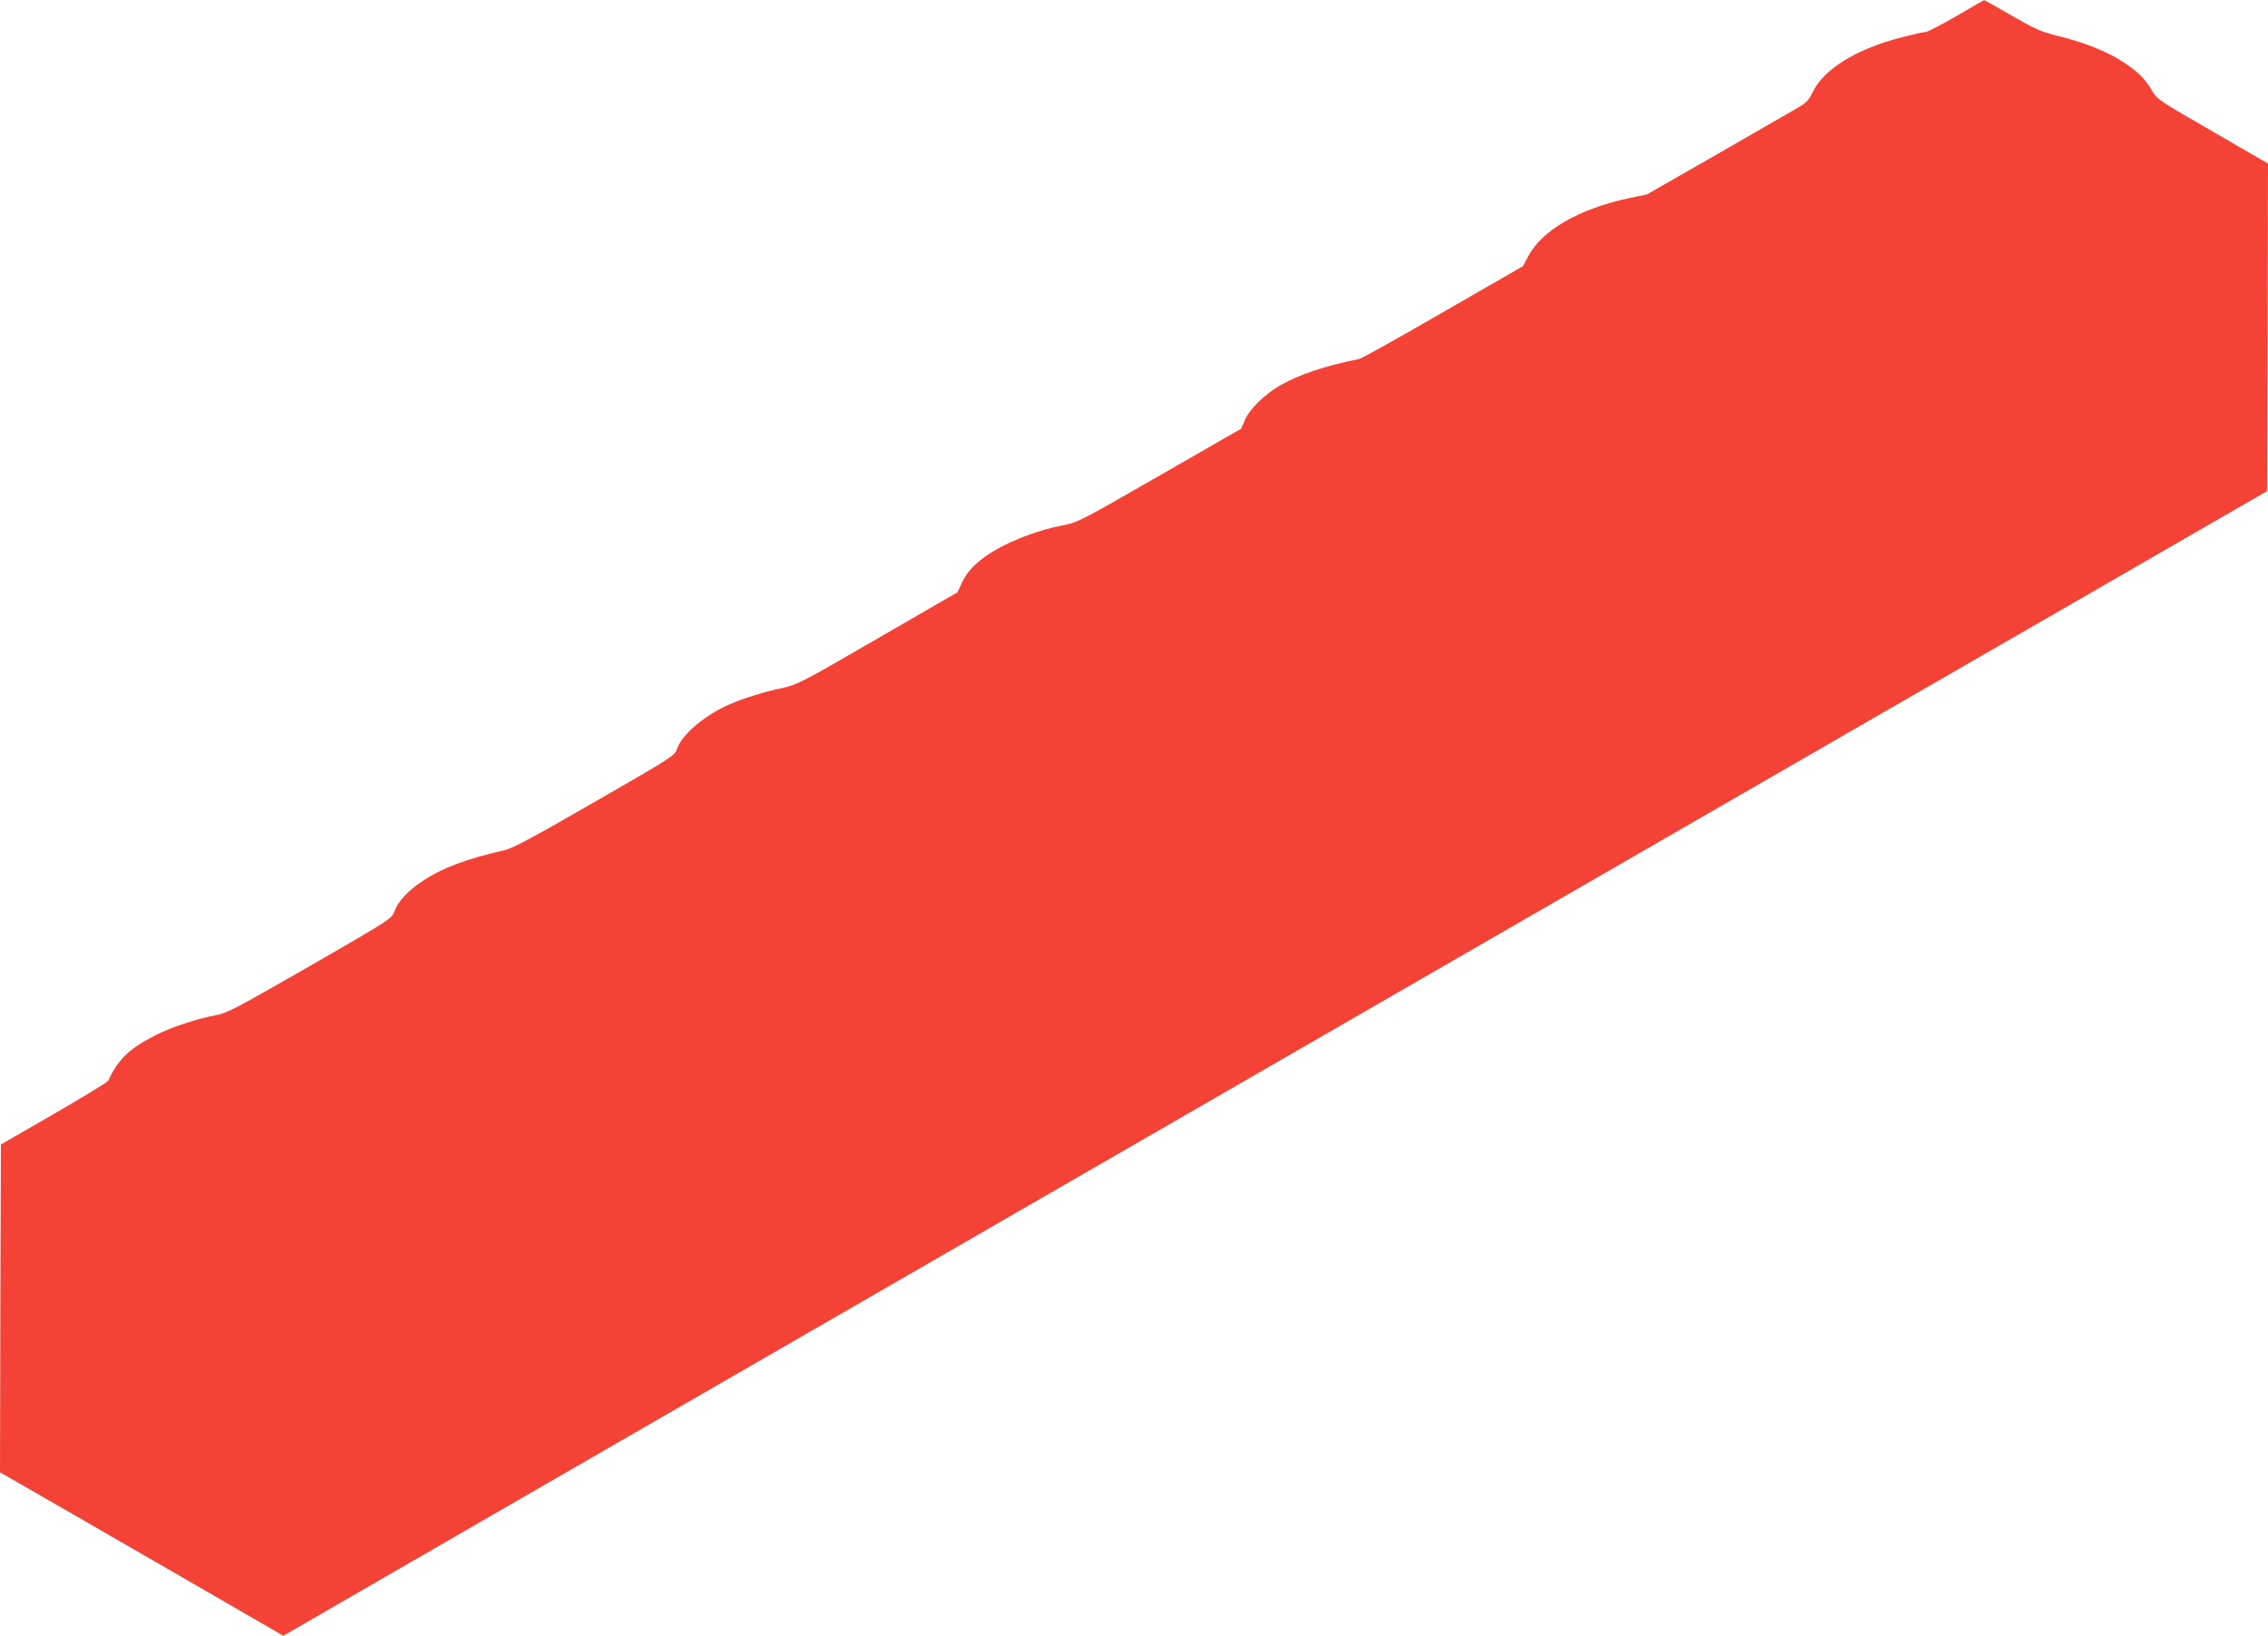<?xml version="1.0" standalone="no"?>
<!DOCTYPE svg PUBLIC "-//W3C//DTD SVG 20010904//EN"
 "http://www.w3.org/TR/2001/REC-SVG-20010904/DTD/svg10.dtd">
<svg version="1.0" xmlns="http://www.w3.org/2000/svg"
 width="1280pt" height="923pt" viewBox="0 0 1280 923"
 preserveAspectRatio="xMidYMid meet">
<g transform="translate(0,923) scale(0.1,-0.1)"
fill="#f44336" stroke="none">
<path d="M11041 9139 c-85 -49 -162 -89 -172 -89 -10 0 -70 -14 -135 -30 -260
-67 -443 -181 -506 -314 -18 -38 -35 -57 -73 -79 -27 -16 -232 -134 -455 -262
l-405 -232 -105 -22 c-280 -60 -491 -183 -567 -330 l-28 -53 -450 -259 c-247
-143 -461 -262 -475 -265 -189 -37 -344 -89 -449 -151 -86 -50 -173 -136 -196
-195 l-20 -47 -460 -264 c-451 -259 -462 -265 -549 -282 -159 -30 -339 -104
-442 -180 -66 -49 -101 -90 -128 -149 l-22 -48 -450 -260 c-425 -247 -454
-261 -534 -279 -102 -21 -228 -60 -304 -94 -141 -62 -268 -170 -295 -251 -13
-38 -25 -46 -465 -299 -351 -202 -464 -263 -511 -273 -216 -49 -350 -100 -461
-174 -84 -56 -137 -113 -159 -173 -16 -40 -24 -45 -478 -307 -422 -242 -468
-266 -531 -277 -95 -17 -247 -66 -331 -109 -153 -76 -219 -139 -274 -260 -3
-8 -141 -91 -306 -187 l-300 -173 -3 -925 -2 -925 112 -64 c62 -35 422 -243
800 -461 l687 -397 1588 917 c4097 2364 6698 3864 7338 4233 385 222 1053 607
1485 856 l785 453 3 924 2 924 -312 181 c-300 172 -314 182 -341 228 -40 69
-81 109 -164 164 -88 58 -220 111 -368 147 -97 24 -128 38 -262 115 -83 48
-153 88 -155 87 -2 0 -72 -40 -157 -90z"/>
</g>
</svg>
